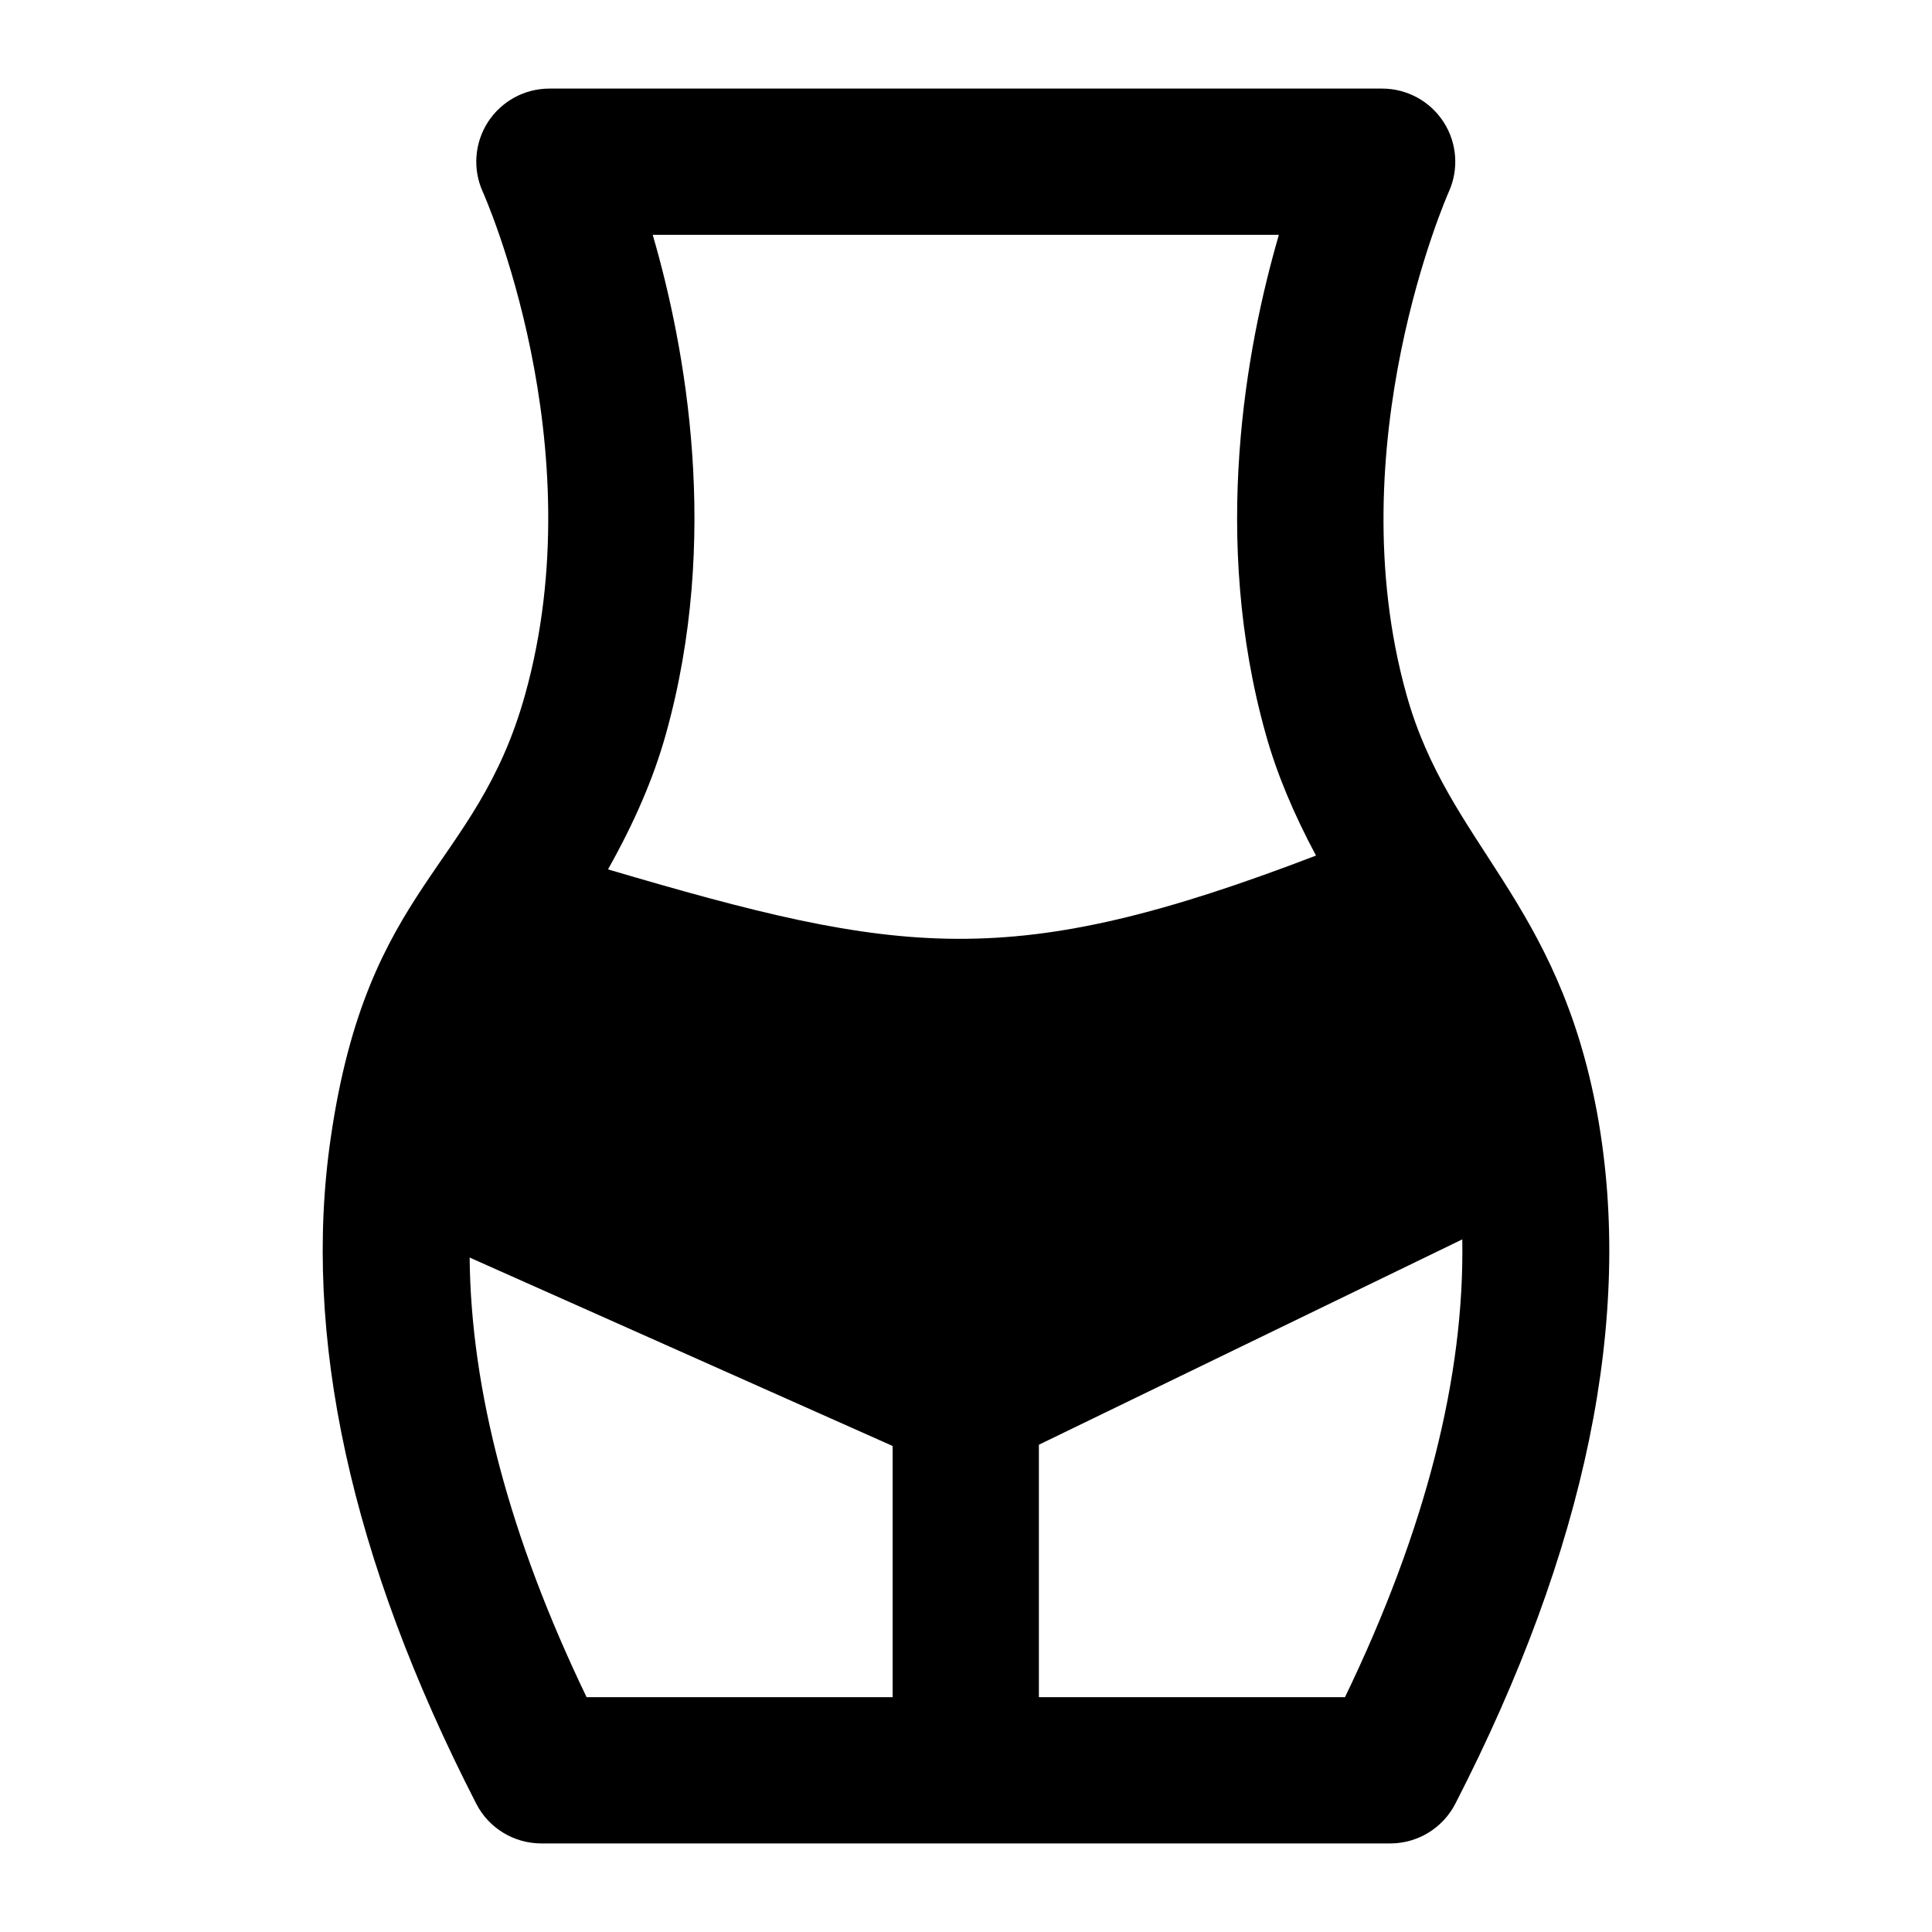 <?xml version="1.0" encoding="UTF-8"?>
<!-- Uploaded to: ICON Repo, www.svgrepo.com, Generator: ICON Repo Mixer Tools -->
<svg fill="#000000" width="800px" height="800px" version="1.1" viewBox="144 144 512 512" xmlns="http://www.w3.org/2000/svg">
 <path d="m529.67 622.02c34.668-67.453 47.344-128.89 37.656-182.66-10.43-57.07-39.445-71.297-50.582-111.24-18.488-66.004 10.898-132.61 11.184-133.24 2.727-6 2.215-12.973-1.344-18.516-3.574-5.539-9.707-8.887-16.293-8.887h-220.7c-6.586 0-12.715 3.348-16.293 8.883-3.559 5.535-4.07 12.508-1.344 18.508 0.305 0.664 29.785 66.809 11.184 133.28-12.934 46.383-41.684 49.848-51.473 117.3-7.684 52.398 5.297 111.8 38.547 176.56 3.312 6.461 9.973 10.52 17.242 10.52h224.98c7.266 0 13.906-4.059 17.238-10.512zm-149.11-28.246h-81.105c-20.41-42.391-30.664-81.371-30.996-116.51l112.1 49.938zm-75.434-219.38c6.883-12.242 12.035-24 15.332-35.824 14.531-51.906 5.223-102.43-3.481-132.34h165.94c-8.703 29.906-18.035 80.422-3.481 132.33 2.957 10.617 7.504 21.316 13.32 32.176-80.949 31.031-109.82 26.586-187.63 3.66zm114.19 219.38v-66.906l112.2-54.418c0.633 36.277-9.645 76.879-31.082 121.32z"/>
</svg>